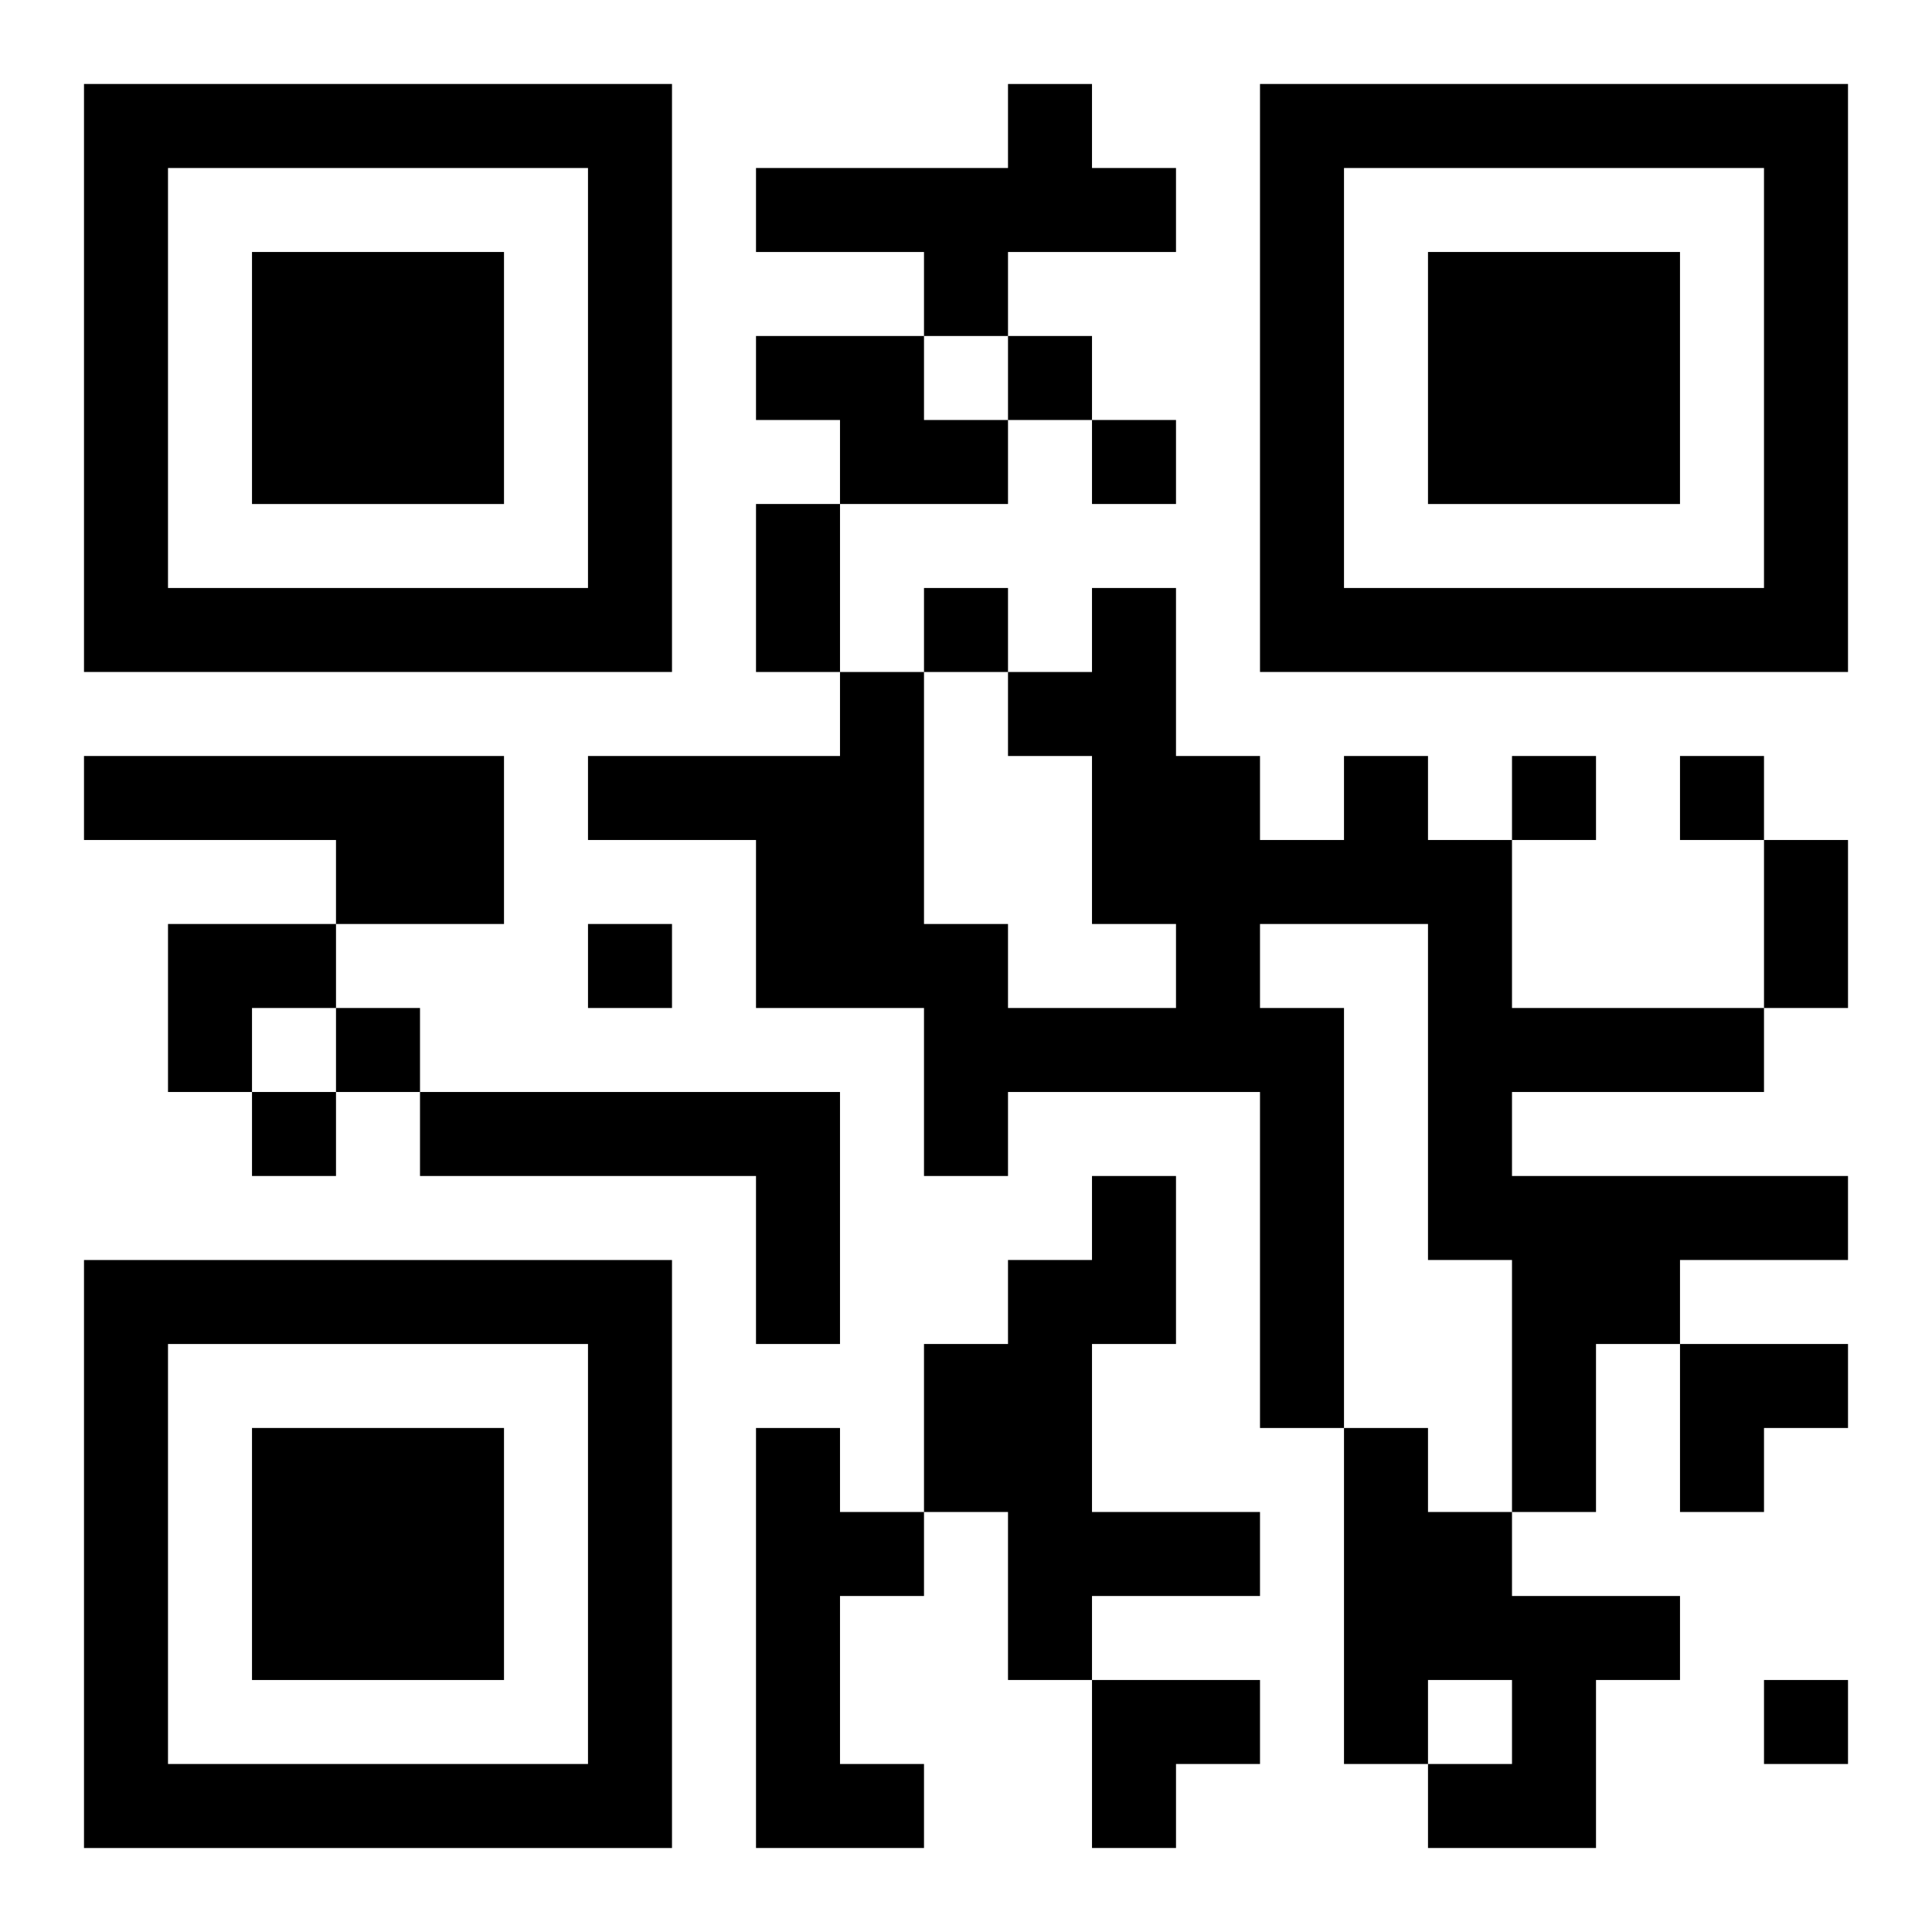 <?xml version="1.0" encoding="UTF-8"?>
<svg width="250" height="250" baseProfile="full" version="1.1" viewBox="-1 -1 23 23" xmlns="http://www.w3.org/2000/svg" xmlns:xlink="http://www.w3.org/1999/xlink"><symbol id="a"><path d="m0 7v7h7v-7h-7zm1 1h5v5h-5v-5zm1 1v3h3v-3h-3z"/></symbol><use y="-7" xlink:href="#a"/><use y="7" xlink:href="#a"/><use x="14" y="-7" xlink:href="#a"/><path d="m11 0h1v1h1v1h-2v1h-1v-1h-2v-1h3v-1m-3 3h2v1h1v1h-2v-1h-1v-1m-8 5h5v2h-2v-1h-3v-1m15 0h1v1h1v2h3v1h-3v1h4v1h-2v1h-1v2h-1v-3h-1v-4h-2v1h1v5h-1v-4h-3v1h-1v-2h-2v-2h-2v-1h3v-1h1v3h1v1h2v-1h-1v-2h-1v-1h1v-1h1v2h1v1h1v-1m-11 4h5v3h-1v-2h-4v-1m8 1h1v2h-1v2h2v1h-2v1h-1v-2h-1v-2h1v-1h1v-1m-4 3h1v1h1v1h-1v2h1v1h-2v-5m7 0h1v1h1v1h2v1h-1v2h-2v-1h1v-1h-1v1h-1v-4m-4-13v1h1v-1h-1m1 1v1h1v-1h-1m-2 2v1h1v-1h-1m7 2v1h1v-1h-1m2 0v1h1v-1h-1m-13 2v1h1v-1h-1m-3 1v1h1v-1h-1m-1 1v1h1v-1h-1m18 7v1h1v-1h-1m-12-14h1v2h-1v-2m12 4h1v2h-1v-2m-19 1h2v1h-1v1h-1zm18 5h2v1h-1v1h-1zm-7 4h2v1h-1v1h-1z"/></svg>
